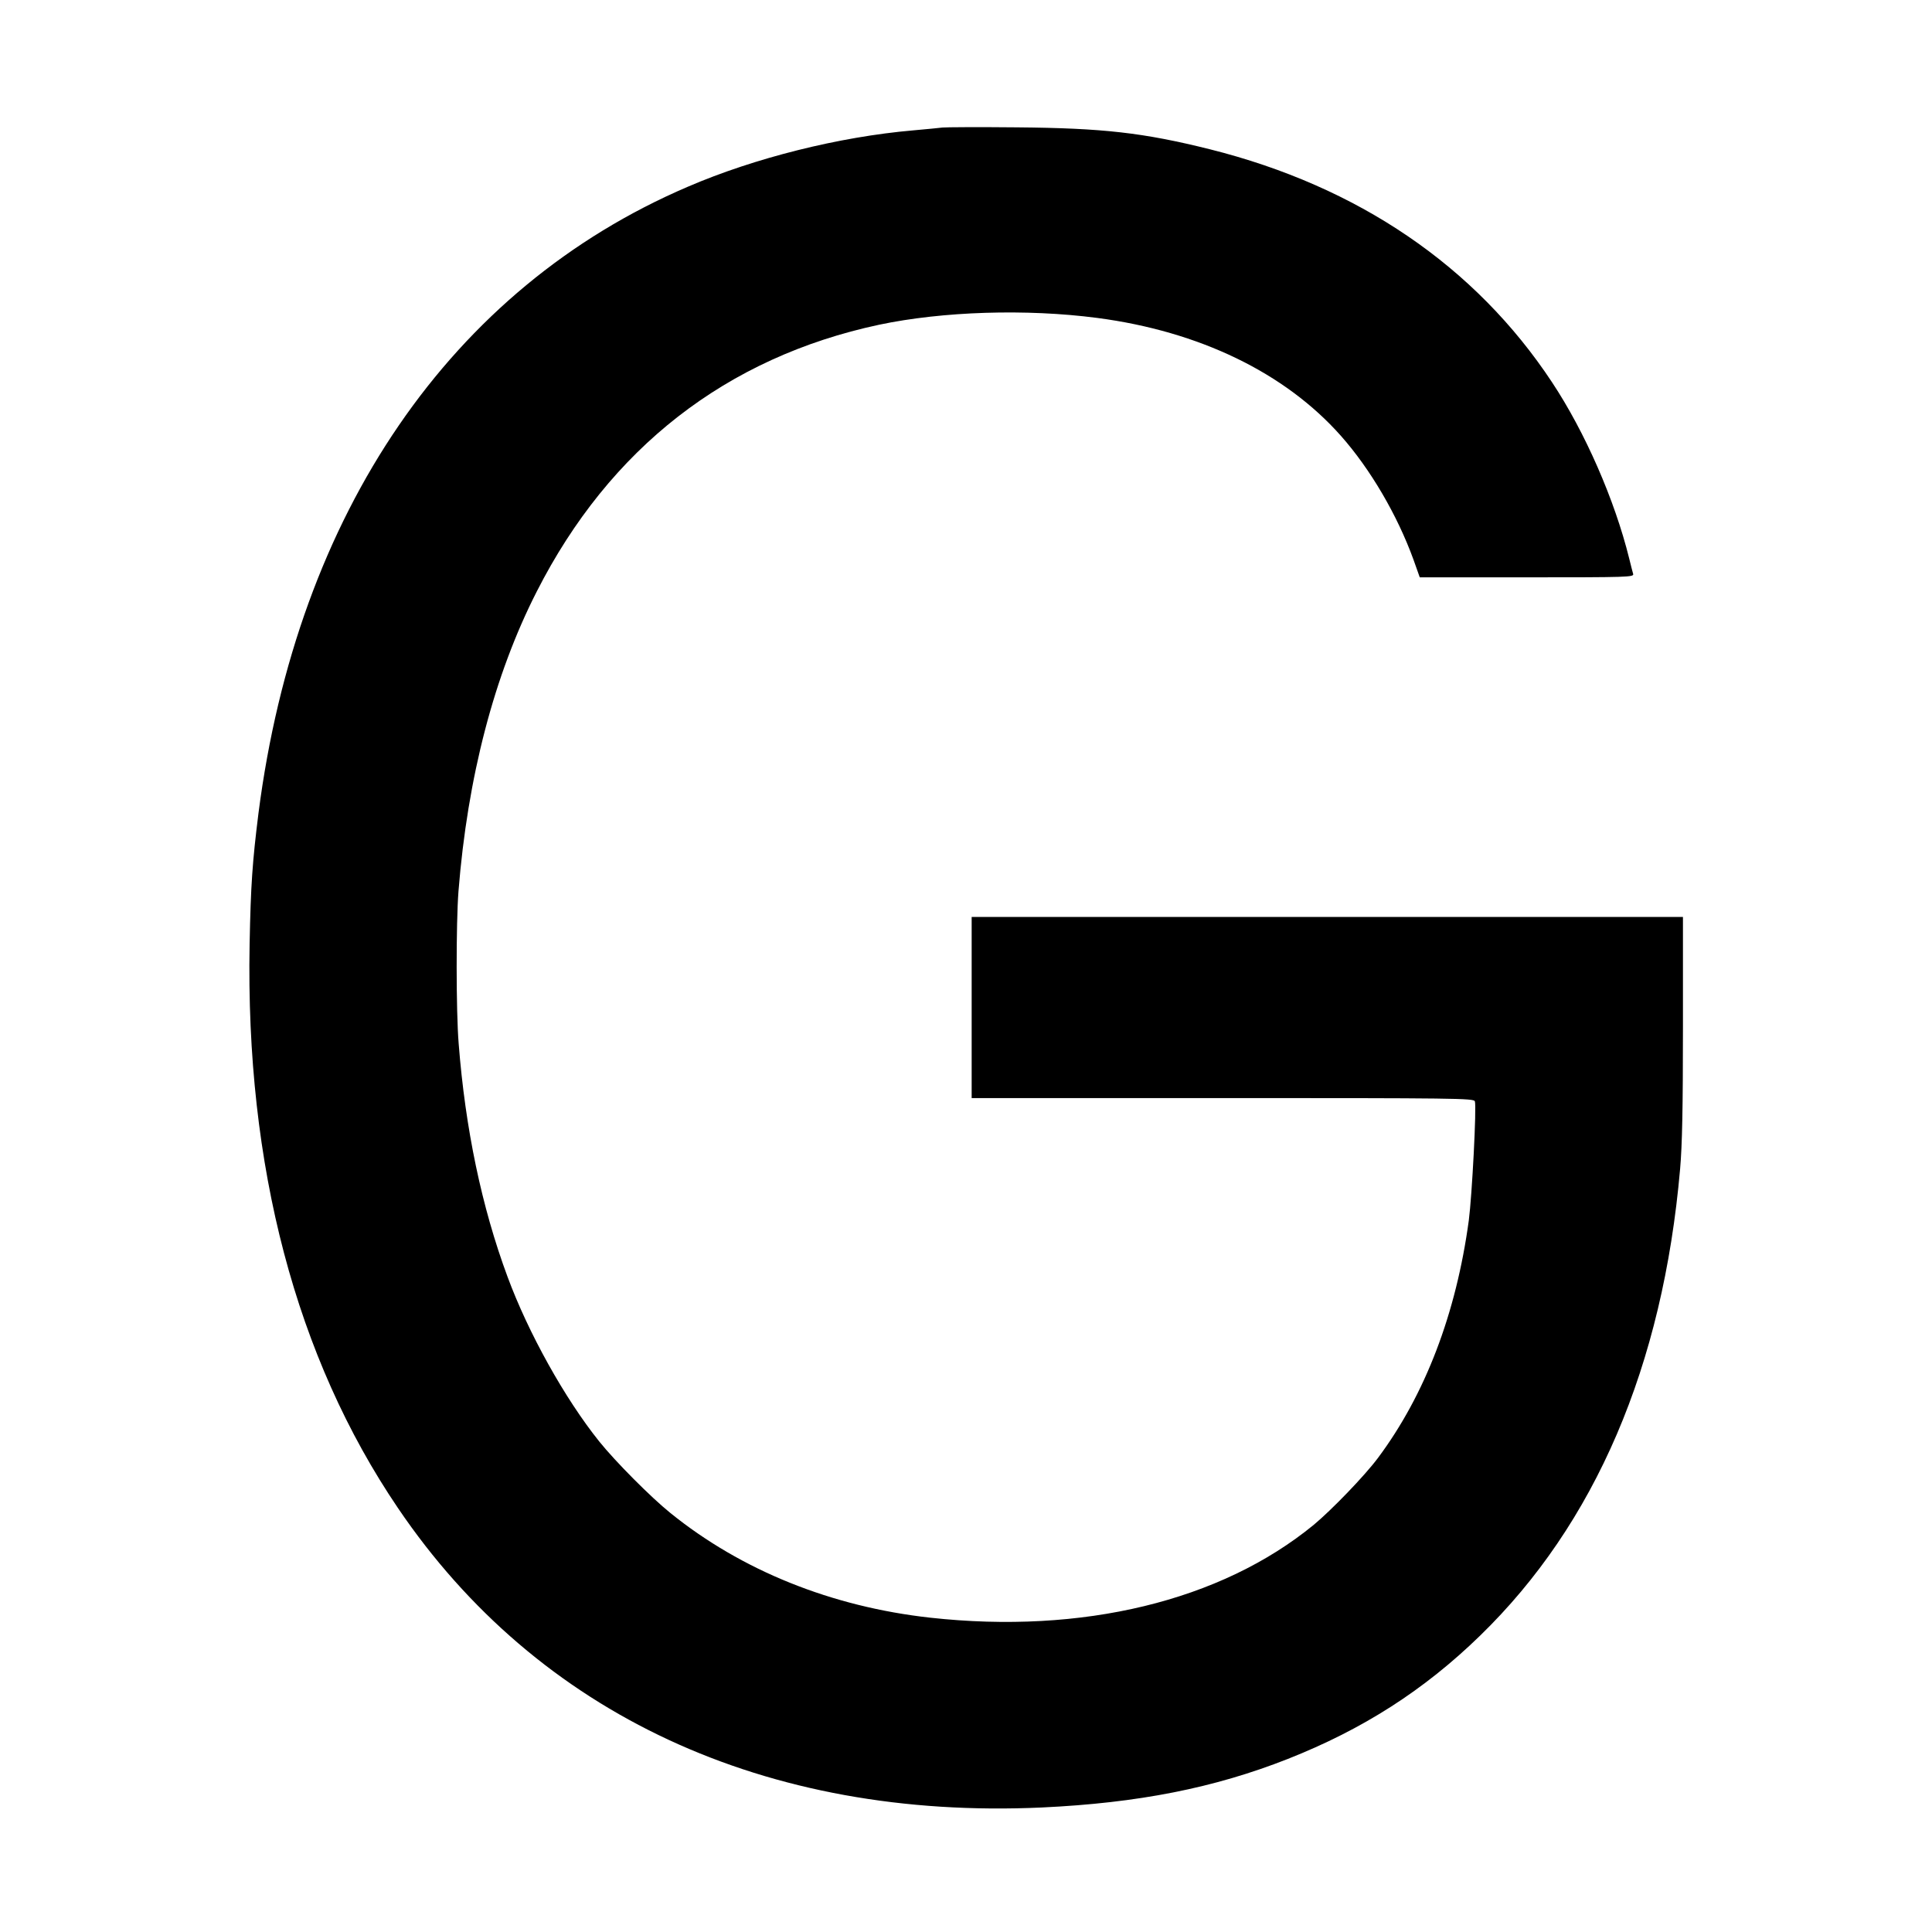 <?xml version="1.0" standalone="no"?>
<!DOCTYPE svg PUBLIC "-//W3C//DTD SVG 20010904//EN"
 "http://www.w3.org/TR/2001/REC-SVG-20010904/DTD/svg10.dtd">
<svg version="1.0" xmlns="http://www.w3.org/2000/svg"
 width="1024pt" height="1024pt" viewBox="0 0 1024 1024"
 preserveAspectRatio="xMidYMid meet">
<g transform="translate(0,1024) scale(0.1,-0.1)"
fill="#000000" stroke="none">
<path d="M4995 9564 c-16 -2 -86 -9 -155 -15 -392 -34 -840 -146 -1195 -299
-1254 -537 -2070 -1728 -2275 -3320 -32 -256 -41 -380 -47 -695 -22 -1174 245
-2190 787 -2989 740 -1092 1947 -1653 3413 -1586 509 24 911 103 1302 257 398
157 723 365 1019 653 611 593 970 1430 1061 2475 11 126 15 320 15 753 l0 582
-1885 0 -1885 0 0 -480 0 -480 1330 0 c1232 0 1331 -1 1337 -17 10 -25 -15
-501 -32 -631 -67 -494 -231 -924 -482 -1260 -71 -95 -244 -274 -340 -354
-493 -404 -1226 -581 -2033 -492 -522 58 -1000 250 -1377 555 -103 83 -291
272 -377 379 -182 227 -376 575 -486 873 -137 369 -224 786 -259 1236 -14 171
-14 639 -1 807 48 604 189 1146 415 1589 386 759 1005 1241 1815 1414 337 71
780 85 1155 36 542 -71 996 -291 1292 -625 156 -176 299 -420 385 -657 l33
-93 568 0 c537 0 568 1 563 18 -3 9 -12 46 -21 82 -77 311 -234 670 -409 934
-407 616 -1028 1038 -1814 1235 -353 88 -566 112 -1022 116 -201 2 -378 1
-395 -1z"/>
</g>
</svg>
